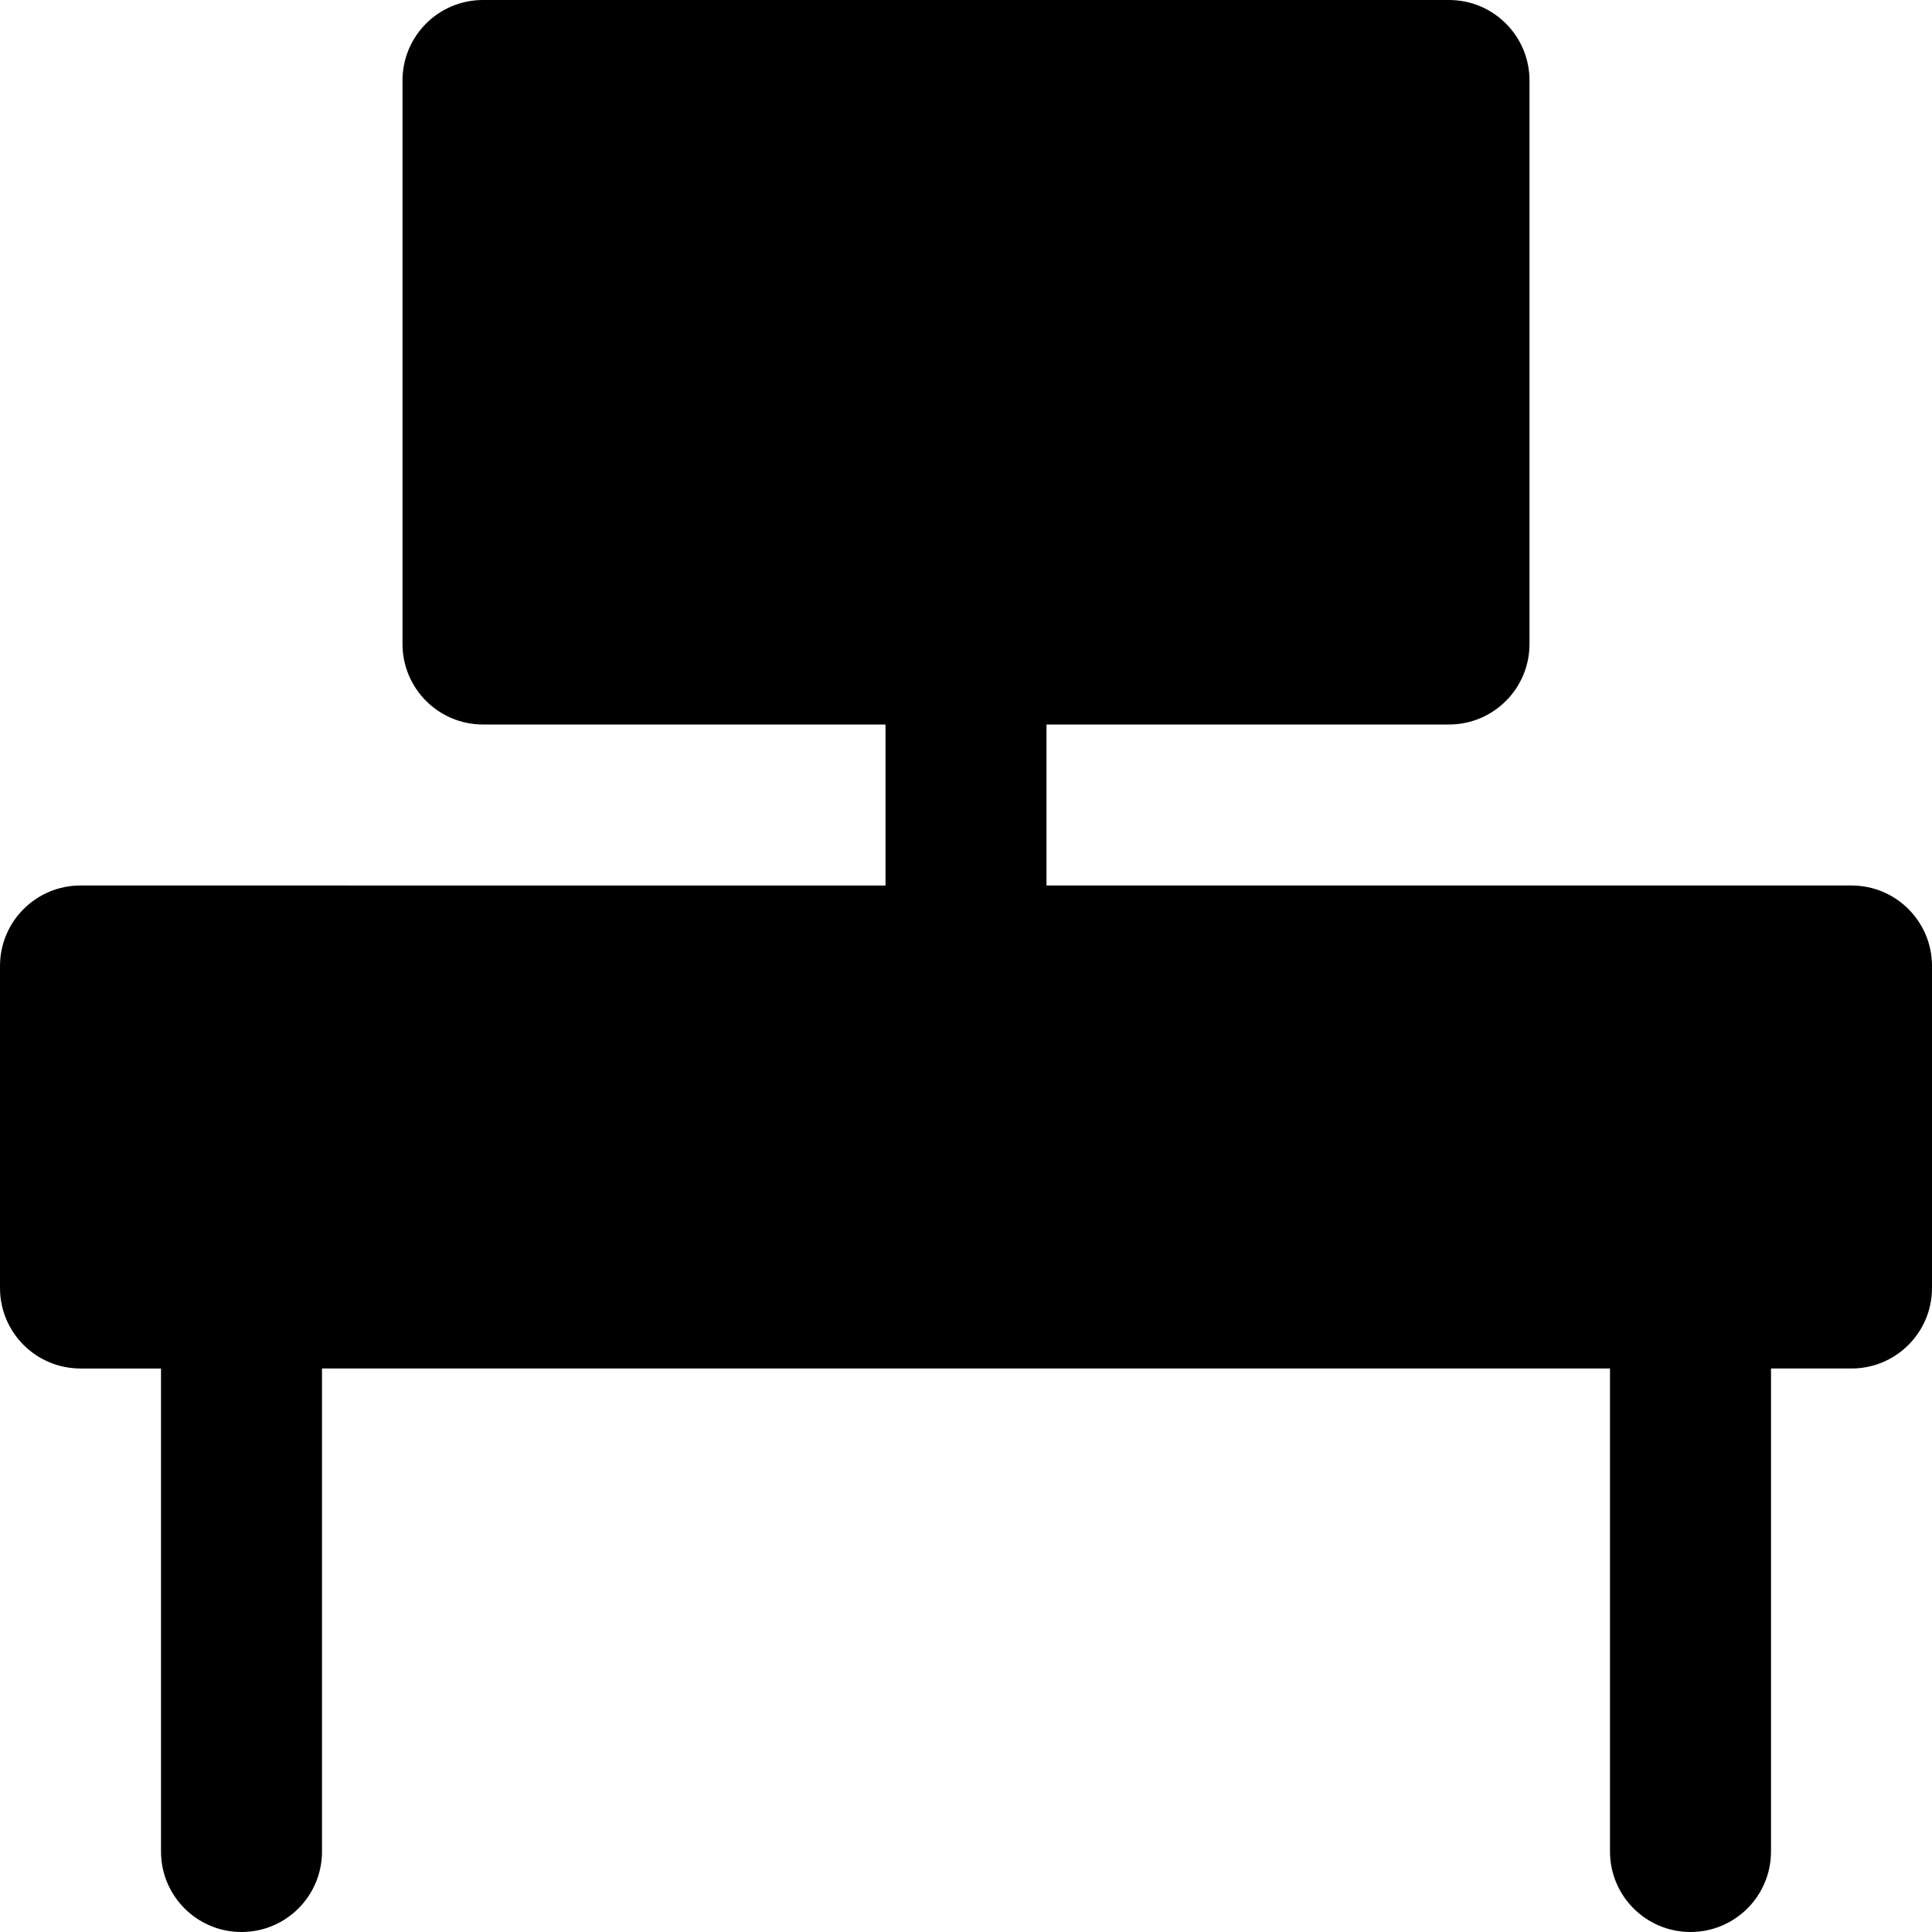 <?xml version="1.0" encoding="iso-8859-1"?>
<!-- Uploaded to: SVG Repo, www.svgrepo.com, Generator: SVG Repo Mixer Tools -->
<svg fill="#000000" height="800px" width="800px" version="1.1" id="Layer_1" xmlns="http://www.w3.org/2000/svg" xmlns:xlink="http://www.w3.org/1999/xlink" 
	 viewBox="0 0 491.52 491.52" xml:space="preserve">
<g>
	<g>
		<path d="M471.04,225.28h-204.8v-40.96h102.4c11.325,0,20.48-9.175,20.48-20.48V20.48C389.12,9.175,379.965,0,368.64,0H122.88
			c-11.325,0-20.48,9.175-20.48,20.48v143.36c0,11.305,9.155,20.48,20.48,20.48h102.4v40.96H20.48C9.155,225.28,0,234.455,0,245.76
			v81.92c0,11.305,9.155,20.48,20.48,20.48h20.48v122.88c0,11.305,9.155,20.48,20.48,20.48s20.48-9.175,20.48-20.48V348.16H409.6
			v122.88c0,11.305,9.155,20.48,20.48,20.48s20.48-9.175,20.48-20.48V348.16h20.48c11.325,0,20.48-9.175,20.48-20.48v-81.92
			C491.52,234.455,482.365,225.28,471.04,225.28z"/>
	</g>
</g>
</svg>